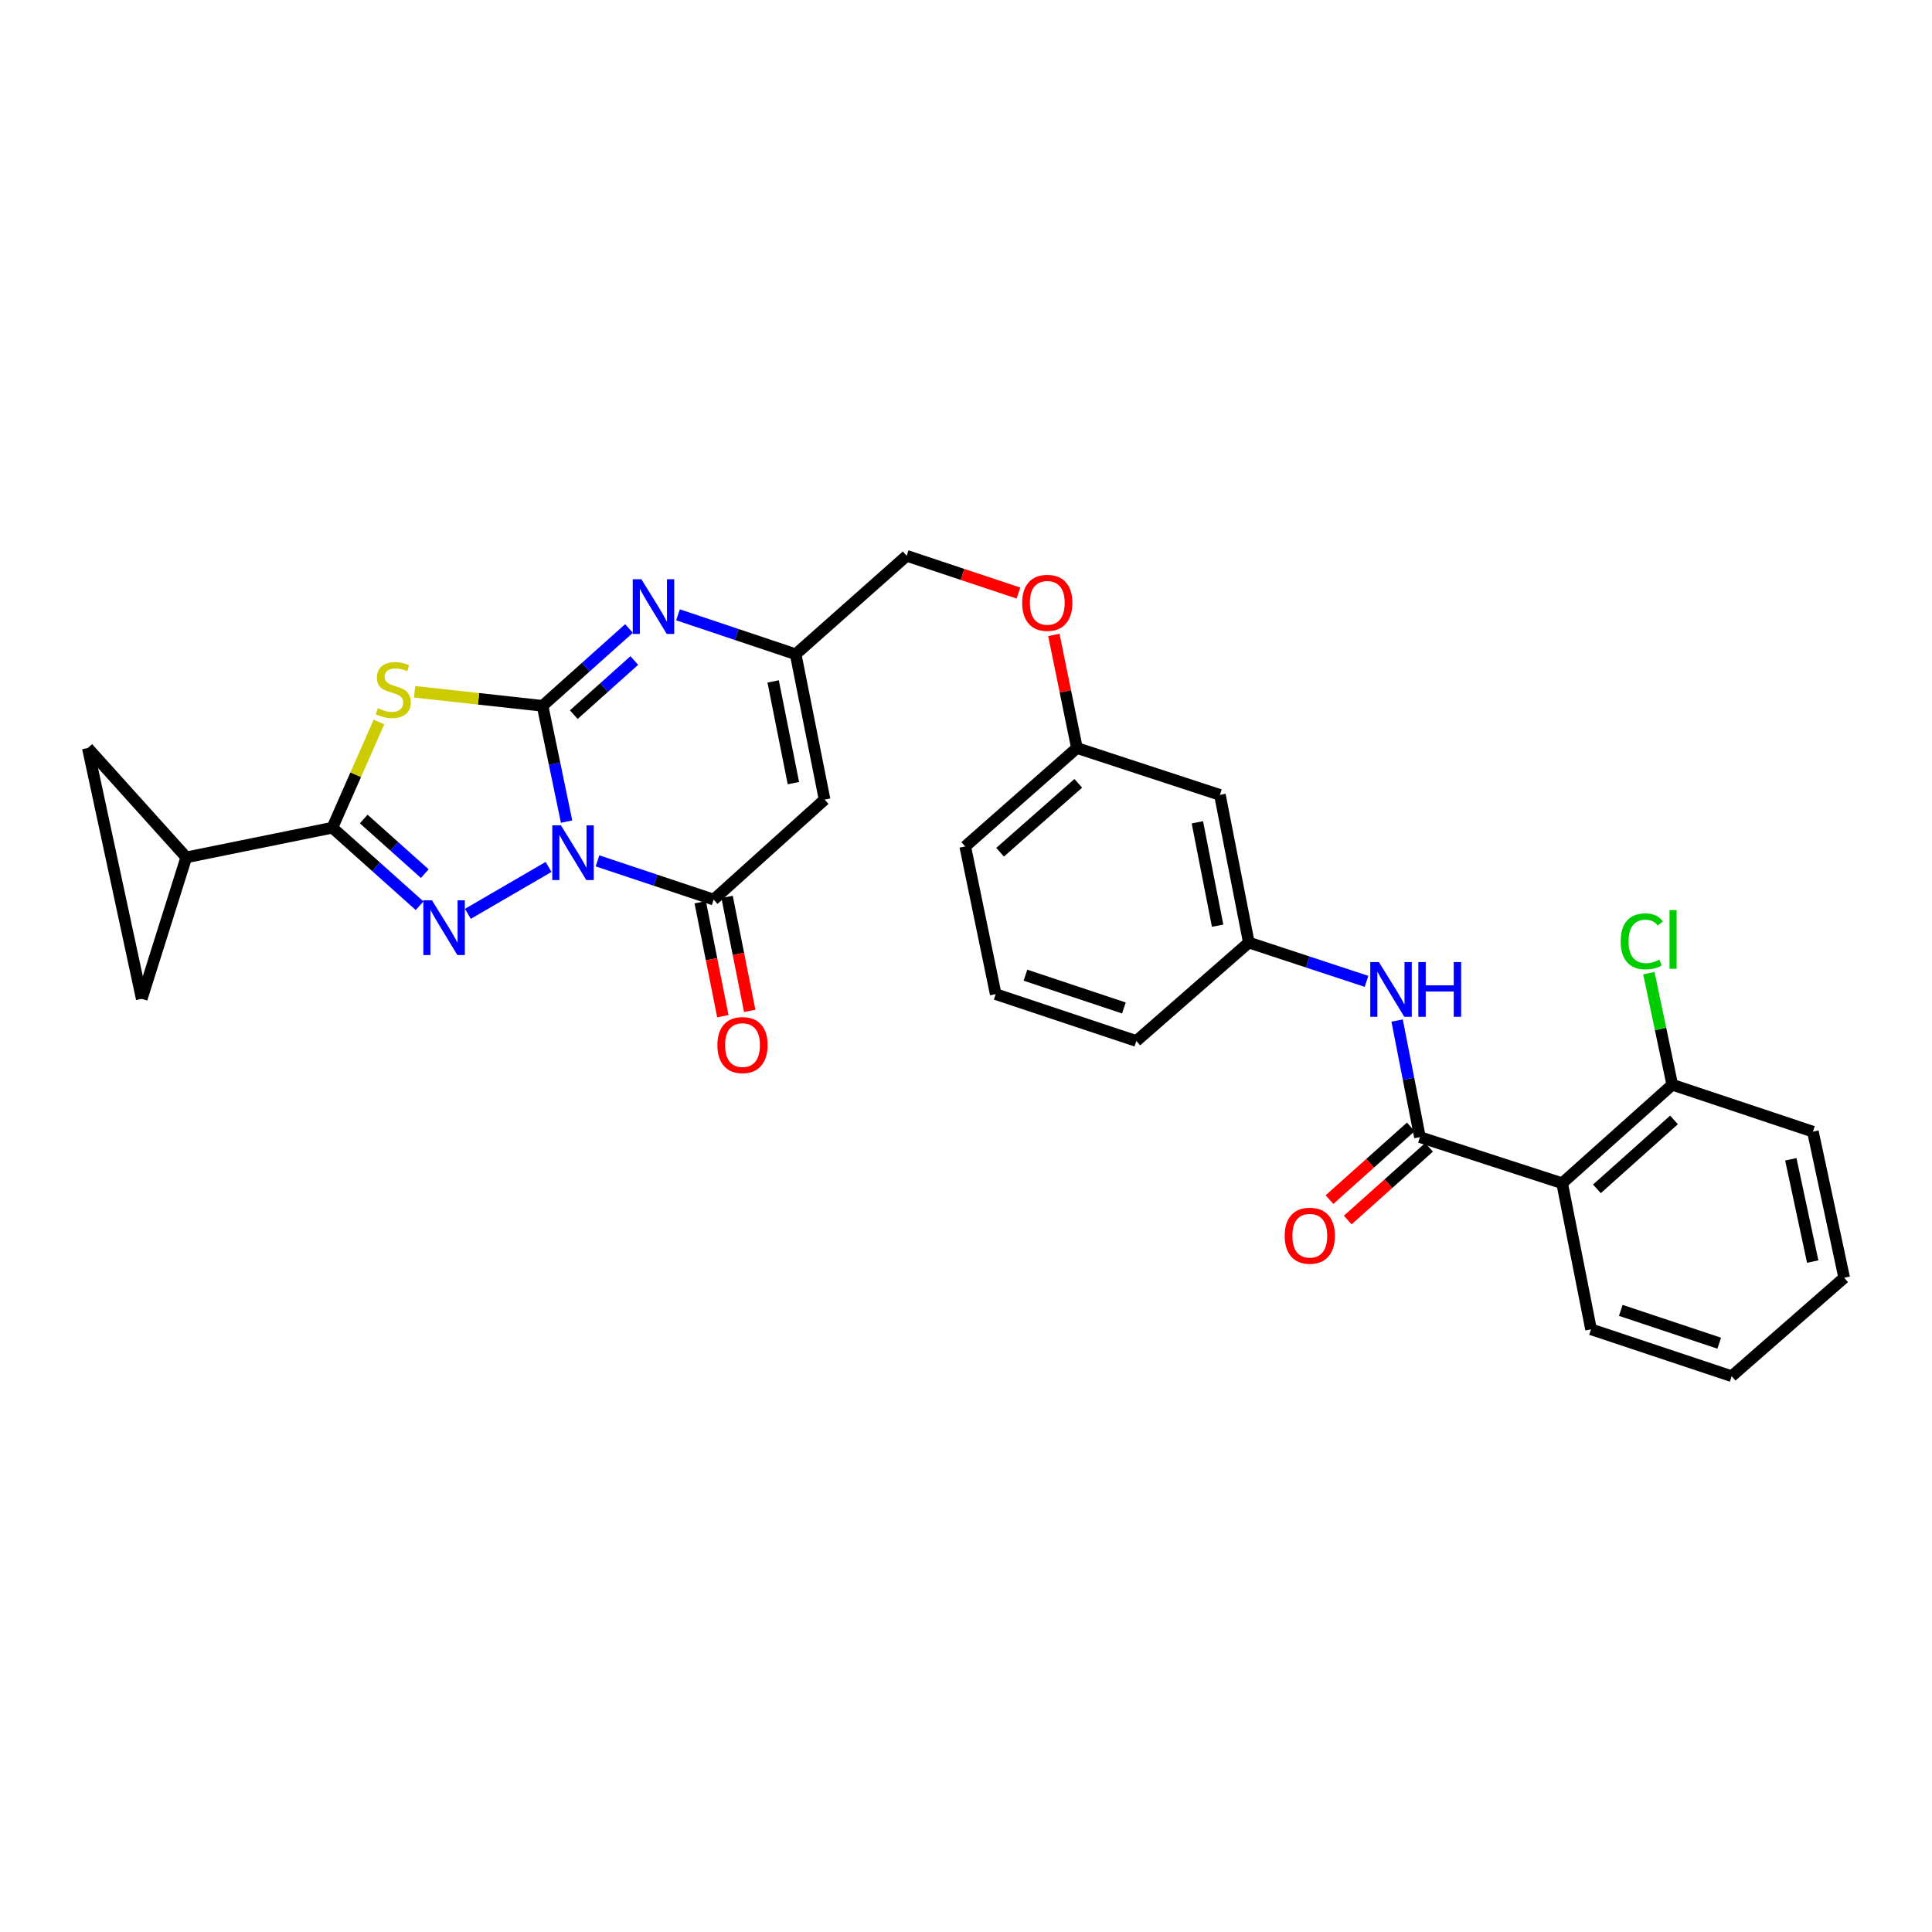 <?xml version='1.0' encoding='iso-8859-1'?>
<svg version='1.1' baseProfile='full'
              xmlns='http://www.w3.org/2000/svg'
                      xmlns:rdkit='http://www.rdkit.org/xml'
                      xmlns:xlink='http://www.w3.org/1999/xlink'
                  xml:space='preserve'
width='1000px' height='1000px' viewBox='0 0 1000 1000'>
<!-- END OF HEADER -->
<rect style='opacity:1.0;fill:#FFFFFF;stroke:none' width='1000' height='1000' x='0' y='0'> </rect>
<path class='bond-0' d='M 293.262,425.26 L 287.043,395.3' style='fill:none;fill-rule:evenodd;stroke:#0000FF;stroke-width:6px;stroke-linecap:butt;stroke-linejoin:miter;stroke-opacity:1' />
<path class='bond-0' d='M 287.043,395.3 L 280.823,365.341' style='fill:none;fill-rule:evenodd;stroke:#000000;stroke-width:6px;stroke-linecap:butt;stroke-linejoin:miter;stroke-opacity:1' />
<path class='bond-1' d='M 283.935,448.725 L 242.166,473.003' style='fill:none;fill-rule:evenodd;stroke:#0000FF;stroke-width:6px;stroke-linecap:butt;stroke-linejoin:miter;stroke-opacity:1' />
<path class='bond-4' d='M 309.263,445.58 L 339.326,455.602' style='fill:none;fill-rule:evenodd;stroke:#0000FF;stroke-width:6px;stroke-linecap:butt;stroke-linejoin:miter;stroke-opacity:1' />
<path class='bond-4' d='M 339.326,455.602 L 369.388,465.624' style='fill:none;fill-rule:evenodd;stroke:#000000;stroke-width:6px;stroke-linecap:butt;stroke-linejoin:miter;stroke-opacity:1' />
<path class='bond-2' d='M 280.823,365.341 L 247.706,361.705' style='fill:none;fill-rule:evenodd;stroke:#000000;stroke-width:6px;stroke-linecap:butt;stroke-linejoin:miter;stroke-opacity:1' />
<path class='bond-2' d='M 247.706,361.705 L 214.59,358.069' style='fill:none;fill-rule:evenodd;stroke:#CCCC00;stroke-width:6px;stroke-linecap:butt;stroke-linejoin:miter;stroke-opacity:1' />
<path class='bond-5' d='M 280.823,365.341 L 303.199,345.324' style='fill:none;fill-rule:evenodd;stroke:#000000;stroke-width:6px;stroke-linecap:butt;stroke-linejoin:miter;stroke-opacity:1' />
<path class='bond-5' d='M 303.199,345.324 L 325.576,325.308' style='fill:none;fill-rule:evenodd;stroke:#0000FF;stroke-width:6px;stroke-linecap:butt;stroke-linejoin:miter;stroke-opacity:1' />
<path class='bond-5' d='M 296.987,369.901 L 312.65,355.89' style='fill:none;fill-rule:evenodd;stroke:#000000;stroke-width:6px;stroke-linecap:butt;stroke-linejoin:miter;stroke-opacity:1' />
<path class='bond-5' d='M 312.65,355.89 L 328.314,341.878' style='fill:none;fill-rule:evenodd;stroke:#0000FF;stroke-width:6px;stroke-linecap:butt;stroke-linejoin:miter;stroke-opacity:1' />
<path class='bond-3' d='M 217.182,468.811 L 194.608,448.616' style='fill:none;fill-rule:evenodd;stroke:#0000FF;stroke-width:6px;stroke-linecap:butt;stroke-linejoin:miter;stroke-opacity:1' />
<path class='bond-3' d='M 194.608,448.616 L 172.034,428.422' style='fill:none;fill-rule:evenodd;stroke:#000000;stroke-width:6px;stroke-linecap:butt;stroke-linejoin:miter;stroke-opacity:1' />
<path class='bond-3' d='M 219.861,452.188 L 204.059,438.051' style='fill:none;fill-rule:evenodd;stroke:#0000FF;stroke-width:6px;stroke-linecap:butt;stroke-linejoin:miter;stroke-opacity:1' />
<path class='bond-3' d='M 204.059,438.051 L 188.258,423.915' style='fill:none;fill-rule:evenodd;stroke:#000000;stroke-width:6px;stroke-linecap:butt;stroke-linejoin:miter;stroke-opacity:1' />
<path class='bond-30' d='M 196.149,373.694 L 184.091,401.058' style='fill:none;fill-rule:evenodd;stroke:#CCCC00;stroke-width:6px;stroke-linecap:butt;stroke-linejoin:miter;stroke-opacity:1' />
<path class='bond-30' d='M 184.091,401.058 L 172.034,428.422' style='fill:none;fill-rule:evenodd;stroke:#000000;stroke-width:6px;stroke-linecap:butt;stroke-linejoin:miter;stroke-opacity:1' />
<path class='bond-10' d='M 172.034,428.422 L 96.423,443.763' style='fill:none;fill-rule:evenodd;stroke:#000000;stroke-width:6px;stroke-linecap:butt;stroke-linejoin:miter;stroke-opacity:1' />
<path class='bond-6' d='M 369.388,465.624 L 426.807,413.868' style='fill:none;fill-rule:evenodd;stroke:#000000;stroke-width:6px;stroke-linecap:butt;stroke-linejoin:miter;stroke-opacity:1' />
<path class='bond-14' d='M 362.436,467.004 L 368.291,496.498' style='fill:none;fill-rule:evenodd;stroke:#000000;stroke-width:6px;stroke-linecap:butt;stroke-linejoin:miter;stroke-opacity:1' />
<path class='bond-14' d='M 368.291,496.498 L 374.145,525.992' style='fill:none;fill-rule:evenodd;stroke:#FF0000;stroke-width:6px;stroke-linecap:butt;stroke-linejoin:miter;stroke-opacity:1' />
<path class='bond-14' d='M 376.341,464.244 L 382.195,493.738' style='fill:none;fill-rule:evenodd;stroke:#000000;stroke-width:6px;stroke-linecap:butt;stroke-linejoin:miter;stroke-opacity:1' />
<path class='bond-14' d='M 382.195,493.738 L 388.049,523.232' style='fill:none;fill-rule:evenodd;stroke:#FF0000;stroke-width:6px;stroke-linecap:butt;stroke-linejoin:miter;stroke-opacity:1' />
<path class='bond-31' d='M 350.922,318.226 L 381.379,328.431' style='fill:none;fill-rule:evenodd;stroke:#0000FF;stroke-width:6px;stroke-linecap:butt;stroke-linejoin:miter;stroke-opacity:1' />
<path class='bond-31' d='M 381.379,328.431 L 411.836,338.635' style='fill:none;fill-rule:evenodd;stroke:#000000;stroke-width:6px;stroke-linecap:butt;stroke-linejoin:miter;stroke-opacity:1' />
<path class='bond-9' d='M 426.807,413.868 L 411.836,338.635' style='fill:none;fill-rule:evenodd;stroke:#000000;stroke-width:6px;stroke-linecap:butt;stroke-linejoin:miter;stroke-opacity:1' />
<path class='bond-9' d='M 410.659,405.35 L 400.179,352.687' style='fill:none;fill-rule:evenodd;stroke:#000000;stroke-width:6px;stroke-linecap:butt;stroke-linejoin:miter;stroke-opacity:1' />
<path class='bond-7' d='M 734.959,588.565 L 729.051,558.4' style='fill:none;fill-rule:evenodd;stroke:#000000;stroke-width:6px;stroke-linecap:butt;stroke-linejoin:miter;stroke-opacity:1' />
<path class='bond-7' d='M 729.051,558.4 L 723.143,528.235' style='fill:none;fill-rule:evenodd;stroke:#0000FF;stroke-width:6px;stroke-linecap:butt;stroke-linejoin:miter;stroke-opacity:1' />
<path class='bond-8' d='M 734.959,588.565 L 808.561,612.428' style='fill:none;fill-rule:evenodd;stroke:#000000;stroke-width:6px;stroke-linecap:butt;stroke-linejoin:miter;stroke-opacity:1' />
<path class='bond-16' d='M 730.235,583.281 L 709.187,602.097' style='fill:none;fill-rule:evenodd;stroke:#000000;stroke-width:6px;stroke-linecap:butt;stroke-linejoin:miter;stroke-opacity:1' />
<path class='bond-16' d='M 709.187,602.097 L 688.138,620.912' style='fill:none;fill-rule:evenodd;stroke:#FF0000;stroke-width:6px;stroke-linecap:butt;stroke-linejoin:miter;stroke-opacity:1' />
<path class='bond-16' d='M 739.683,593.85 L 718.634,612.665' style='fill:none;fill-rule:evenodd;stroke:#000000;stroke-width:6px;stroke-linecap:butt;stroke-linejoin:miter;stroke-opacity:1' />
<path class='bond-16' d='M 718.634,612.665 L 697.585,631.481' style='fill:none;fill-rule:evenodd;stroke:#FF0000;stroke-width:6px;stroke-linecap:butt;stroke-linejoin:miter;stroke-opacity:1' />
<path class='bond-15' d='M 808.561,612.428 L 865.563,561.459' style='fill:none;fill-rule:evenodd;stroke:#000000;stroke-width:6px;stroke-linecap:butt;stroke-linejoin:miter;stroke-opacity:1' />
<path class='bond-15' d='M 826.56,615.349 L 866.461,579.671' style='fill:none;fill-rule:evenodd;stroke:#000000;stroke-width:6px;stroke-linecap:butt;stroke-linejoin:miter;stroke-opacity:1' />
<path class='bond-23' d='M 808.561,612.428 L 823.517,688.054' style='fill:none;fill-rule:evenodd;stroke:#000000;stroke-width:6px;stroke-linecap:butt;stroke-linejoin:miter;stroke-opacity:1' />
<path class='bond-19' d='M 411.836,338.635 L 469.286,287.682' style='fill:none;fill-rule:evenodd;stroke:#000000;stroke-width:6px;stroke-linecap:butt;stroke-linejoin:miter;stroke-opacity:1' />
<path class='bond-12' d='M 96.423,443.763 L 73.372,516.987' style='fill:none;fill-rule:evenodd;stroke:#000000;stroke-width:6px;stroke-linecap:butt;stroke-linejoin:miter;stroke-opacity:1' />
<path class='bond-13' d='M 96.423,443.763 L 45.455,387.171' style='fill:none;fill-rule:evenodd;stroke:#000000;stroke-width:6px;stroke-linecap:butt;stroke-linejoin:miter;stroke-opacity:1' />
<path class='bond-11' d='M 707.311,507.95 L 676.852,497.911' style='fill:none;fill-rule:evenodd;stroke:#0000FF;stroke-width:6px;stroke-linecap:butt;stroke-linejoin:miter;stroke-opacity:1' />
<path class='bond-11' d='M 676.852,497.911 L 646.394,487.872' style='fill:none;fill-rule:evenodd;stroke:#000000;stroke-width:6px;stroke-linecap:butt;stroke-linejoin:miter;stroke-opacity:1' />
<path class='bond-32' d='M 73.372,516.987 L 45.455,387.171' style='fill:none;fill-rule:evenodd;stroke:#000000;stroke-width:6px;stroke-linecap:butt;stroke-linejoin:miter;stroke-opacity:1' />
<path class='bond-22' d='M 865.563,561.459 L 859.504,532.585' style='fill:none;fill-rule:evenodd;stroke:#000000;stroke-width:6px;stroke-linecap:butt;stroke-linejoin:miter;stroke-opacity:1' />
<path class='bond-22' d='M 859.504,532.585 L 853.445,503.711' style='fill:none;fill-rule:evenodd;stroke:#00CC00;stroke-width:6px;stroke-linecap:butt;stroke-linejoin:miter;stroke-opacity:1' />
<path class='bond-26' d='M 865.563,561.459 L 938.362,585.738' style='fill:none;fill-rule:evenodd;stroke:#000000;stroke-width:6px;stroke-linecap:butt;stroke-linejoin:miter;stroke-opacity:1' />
<path class='bond-17' d='M 646.394,487.872 L 631.423,411.435' style='fill:none;fill-rule:evenodd;stroke:#000000;stroke-width:6px;stroke-linecap:butt;stroke-linejoin:miter;stroke-opacity:1' />
<path class='bond-17' d='M 630.237,479.131 L 619.757,425.625' style='fill:none;fill-rule:evenodd;stroke:#000000;stroke-width:6px;stroke-linecap:butt;stroke-linejoin:miter;stroke-opacity:1' />
<path class='bond-33' d='M 646.394,487.872 L 588.164,538.817' style='fill:none;fill-rule:evenodd;stroke:#000000;stroke-width:6px;stroke-linecap:butt;stroke-linejoin:miter;stroke-opacity:1' />
<path class='bond-18' d='M 631.423,411.435 L 557.411,387.171' style='fill:none;fill-rule:evenodd;stroke:#000000;stroke-width:6px;stroke-linecap:butt;stroke-linejoin:miter;stroke-opacity:1' />
<path class='bond-20' d='M 469.286,287.682 L 498.219,297.328' style='fill:none;fill-rule:evenodd;stroke:#000000;stroke-width:6px;stroke-linecap:butt;stroke-linejoin:miter;stroke-opacity:1' />
<path class='bond-20' d='M 498.219,297.328 L 527.152,306.973' style='fill:none;fill-rule:evenodd;stroke:#FF0000;stroke-width:6px;stroke-linecap:butt;stroke-linejoin:miter;stroke-opacity:1' />
<path class='bond-21' d='M 545.471,328.625 L 551.441,357.898' style='fill:none;fill-rule:evenodd;stroke:#FF0000;stroke-width:6px;stroke-linecap:butt;stroke-linejoin:miter;stroke-opacity:1' />
<path class='bond-21' d='M 551.441,357.898 L 557.411,387.171' style='fill:none;fill-rule:evenodd;stroke:#000000;stroke-width:6px;stroke-linecap:butt;stroke-linejoin:miter;stroke-opacity:1' />
<path class='bond-27' d='M 557.411,387.171 L 499.598,438.124' style='fill:none;fill-rule:evenodd;stroke:#000000;stroke-width:6px;stroke-linecap:butt;stroke-linejoin:miter;stroke-opacity:1' />
<path class='bond-27' d='M 558.112,405.448 L 517.643,441.116' style='fill:none;fill-rule:evenodd;stroke:#000000;stroke-width:6px;stroke-linecap:butt;stroke-linejoin:miter;stroke-opacity:1' />
<path class='bond-28' d='M 823.517,688.054 L 896.316,712.318' style='fill:none;fill-rule:evenodd;stroke:#000000;stroke-width:6px;stroke-linecap:butt;stroke-linejoin:miter;stroke-opacity:1' />
<path class='bond-28' d='M 838.919,678.245 L 889.878,695.23' style='fill:none;fill-rule:evenodd;stroke:#000000;stroke-width:6px;stroke-linecap:butt;stroke-linejoin:miter;stroke-opacity:1' />
<path class='bond-24' d='M 515.373,514.561 L 499.598,438.124' style='fill:none;fill-rule:evenodd;stroke:#000000;stroke-width:6px;stroke-linecap:butt;stroke-linejoin:miter;stroke-opacity:1' />
<path class='bond-25' d='M 515.373,514.561 L 588.164,538.817' style='fill:none;fill-rule:evenodd;stroke:#000000;stroke-width:6px;stroke-linecap:butt;stroke-linejoin:miter;stroke-opacity:1' />
<path class='bond-25' d='M 530.773,504.751 L 581.726,521.73' style='fill:none;fill-rule:evenodd;stroke:#000000;stroke-width:6px;stroke-linecap:butt;stroke-linejoin:miter;stroke-opacity:1' />
<path class='bond-34' d='M 938.362,585.738 L 954.545,661.365' style='fill:none;fill-rule:evenodd;stroke:#000000;stroke-width:6px;stroke-linecap:butt;stroke-linejoin:miter;stroke-opacity:1' />
<path class='bond-34' d='M 926.928,600.048 L 938.256,652.987' style='fill:none;fill-rule:evenodd;stroke:#000000;stroke-width:6px;stroke-linecap:butt;stroke-linejoin:miter;stroke-opacity:1' />
<path class='bond-29' d='M 896.316,712.318 L 954.545,661.365' style='fill:none;fill-rule:evenodd;stroke:#000000;stroke-width:6px;stroke-linecap:butt;stroke-linejoin:miter;stroke-opacity:1' />
<path  class='atom-0' d='M 290.345 427.201
L 299.625 442.201
Q 300.545 443.681, 302.025 446.361
Q 303.505 449.041, 303.585 449.201
L 303.585 427.201
L 307.345 427.201
L 307.345 455.521
L 303.465 455.521
L 293.505 439.121
Q 292.345 437.201, 291.105 435.001
Q 289.905 432.801, 289.545 432.121
L 289.545 455.521
L 285.865 455.521
L 285.865 427.201
L 290.345 427.201
' fill='#0000FF'/>
<path  class='atom-2' d='M 223.602 465.994
L 232.882 480.994
Q 233.802 482.474, 235.282 485.154
Q 236.762 487.834, 236.842 487.994
L 236.842 465.994
L 240.602 465.994
L 240.602 494.314
L 236.722 494.314
L 226.762 477.914
Q 225.602 475.994, 224.362 473.794
Q 223.162 471.594, 222.802 470.914
L 222.802 494.314
L 219.122 494.314
L 219.122 465.994
L 223.602 465.994
' fill='#0000FF'/>
<path  class='atom-3' d='M 195.567 366.579
Q 195.887 366.699, 197.207 367.259
Q 198.527 367.819, 199.967 368.179
Q 201.447 368.499, 202.887 368.499
Q 205.567 368.499, 207.127 367.219
Q 208.687 365.899, 208.687 363.619
Q 208.687 362.059, 207.887 361.099
Q 207.127 360.139, 205.927 359.619
Q 204.727 359.099, 202.727 358.499
Q 200.207 357.739, 198.687 357.019
Q 197.207 356.299, 196.127 354.779
Q 195.087 353.259, 195.087 350.699
Q 195.087 347.139, 197.487 344.939
Q 199.927 342.739, 204.727 342.739
Q 208.007 342.739, 211.727 344.299
L 210.807 347.379
Q 207.407 345.979, 204.847 345.979
Q 202.087 345.979, 200.567 347.139
Q 199.047 348.259, 199.087 350.219
Q 199.087 351.739, 199.847 352.659
Q 200.647 353.579, 201.767 354.099
Q 202.927 354.619, 204.847 355.219
Q 207.407 356.019, 208.927 356.819
Q 210.447 357.619, 211.527 359.259
Q 212.647 360.859, 212.647 363.619
Q 212.647 367.539, 210.007 369.659
Q 207.407 371.739, 203.047 371.739
Q 200.527 371.739, 198.607 371.179
Q 196.727 370.659, 194.487 369.739
L 195.567 366.579
' fill='#CCCC00'/>
<path  class='atom-6' d='M 331.982 299.818
L 341.262 314.818
Q 342.182 316.298, 343.662 318.978
Q 345.142 321.658, 345.222 321.818
L 345.222 299.818
L 348.982 299.818
L 348.982 328.138
L 345.102 328.138
L 335.142 311.738
Q 333.982 309.818, 332.742 307.618
Q 331.542 305.418, 331.182 304.738
L 331.182 328.138
L 327.502 328.138
L 327.502 299.818
L 331.982 299.818
' fill='#0000FF'/>
<path  class='atom-12' d='M 713.728 497.968
L 723.008 512.968
Q 723.928 514.448, 725.408 517.128
Q 726.888 519.808, 726.968 519.968
L 726.968 497.968
L 730.728 497.968
L 730.728 526.288
L 726.848 526.288
L 716.888 509.888
Q 715.728 507.968, 714.488 505.768
Q 713.288 503.568, 712.928 502.888
L 712.928 526.288
L 709.248 526.288
L 709.248 497.968
L 713.728 497.968
' fill='#0000FF'/>
<path  class='atom-12' d='M 734.128 497.968
L 737.968 497.968
L 737.968 510.008
L 752.448 510.008
L 752.448 497.968
L 756.288 497.968
L 756.288 526.288
L 752.448 526.288
L 752.448 513.208
L 737.968 513.208
L 737.968 526.288
L 734.128 526.288
L 734.128 497.968
' fill='#0000FF'/>
<path  class='atom-15' d='M 371.32 540.929
Q 371.32 534.129, 374.68 530.329
Q 378.04 526.529, 384.32 526.529
Q 390.6 526.529, 393.96 530.329
Q 397.32 534.129, 397.32 540.929
Q 397.32 547.809, 393.92 551.729
Q 390.52 555.609, 384.32 555.609
Q 378.08 555.609, 374.68 551.729
Q 371.32 547.849, 371.32 540.929
M 384.32 552.409
Q 388.64 552.409, 390.96 549.529
Q 393.32 546.609, 393.32 540.929
Q 393.32 535.369, 390.96 532.569
Q 388.64 529.729, 384.32 529.729
Q 380 529.729, 377.64 532.529
Q 375.32 535.329, 375.32 540.929
Q 375.32 546.649, 377.64 549.529
Q 380 552.409, 384.32 552.409
' fill='#FF0000'/>
<path  class='atom-17' d='M 664.95 639.606
Q 664.95 632.806, 668.31 629.006
Q 671.67 625.206, 677.95 625.206
Q 684.23 625.206, 687.59 629.006
Q 690.95 632.806, 690.95 639.606
Q 690.95 646.486, 687.55 650.406
Q 684.15 654.286, 677.95 654.286
Q 671.71 654.286, 668.31 650.406
Q 664.95 646.526, 664.95 639.606
M 677.95 651.086
Q 682.27 651.086, 684.59 648.206
Q 686.95 645.286, 686.95 639.606
Q 686.95 634.046, 684.59 631.246
Q 682.27 628.406, 677.95 628.406
Q 673.63 628.406, 671.27 631.206
Q 668.95 634.006, 668.95 639.606
Q 668.95 645.326, 671.27 648.206
Q 673.63 651.086, 677.95 651.086
' fill='#FF0000'/>
<path  class='atom-21' d='M 529.07 312.026
Q 529.07 305.226, 532.43 301.426
Q 535.79 297.626, 542.07 297.626
Q 548.35 297.626, 551.71 301.426
Q 555.07 305.226, 555.07 312.026
Q 555.07 318.906, 551.67 322.826
Q 548.27 326.706, 542.07 326.706
Q 535.83 326.706, 532.43 322.826
Q 529.07 318.946, 529.07 312.026
M 542.07 323.506
Q 546.39 323.506, 548.71 320.626
Q 551.07 317.706, 551.07 312.026
Q 551.07 306.466, 548.71 303.666
Q 546.39 300.826, 542.07 300.826
Q 537.75 300.826, 535.39 303.626
Q 533.07 306.426, 533.07 312.026
Q 533.07 317.746, 535.39 320.626
Q 537.75 323.506, 542.07 323.506
' fill='#FF0000'/>
<path  class='atom-23' d='M 838.861 487.23
Q 838.861 480.19, 842.141 476.51
Q 845.461 472.79, 851.741 472.79
Q 857.581 472.79, 860.701 476.91
L 858.061 479.07
Q 855.781 476.07, 851.741 476.07
Q 847.461 476.07, 845.181 478.95
Q 842.941 481.79, 842.941 487.23
Q 842.941 492.83, 845.261 495.71
Q 847.621 498.59, 852.181 498.59
Q 855.301 498.59, 858.941 496.71
L 860.061 499.71
Q 858.581 500.67, 856.341 501.23
Q 854.101 501.79, 851.621 501.79
Q 845.461 501.79, 842.141 498.03
Q 838.861 494.27, 838.861 487.23
' fill='#00CC00'/>
<path  class='atom-23' d='M 864.141 471.07
L 867.821 471.07
L 867.821 501.43
L 864.141 501.43
L 864.141 471.07
' fill='#00CC00'/>
</svg>
